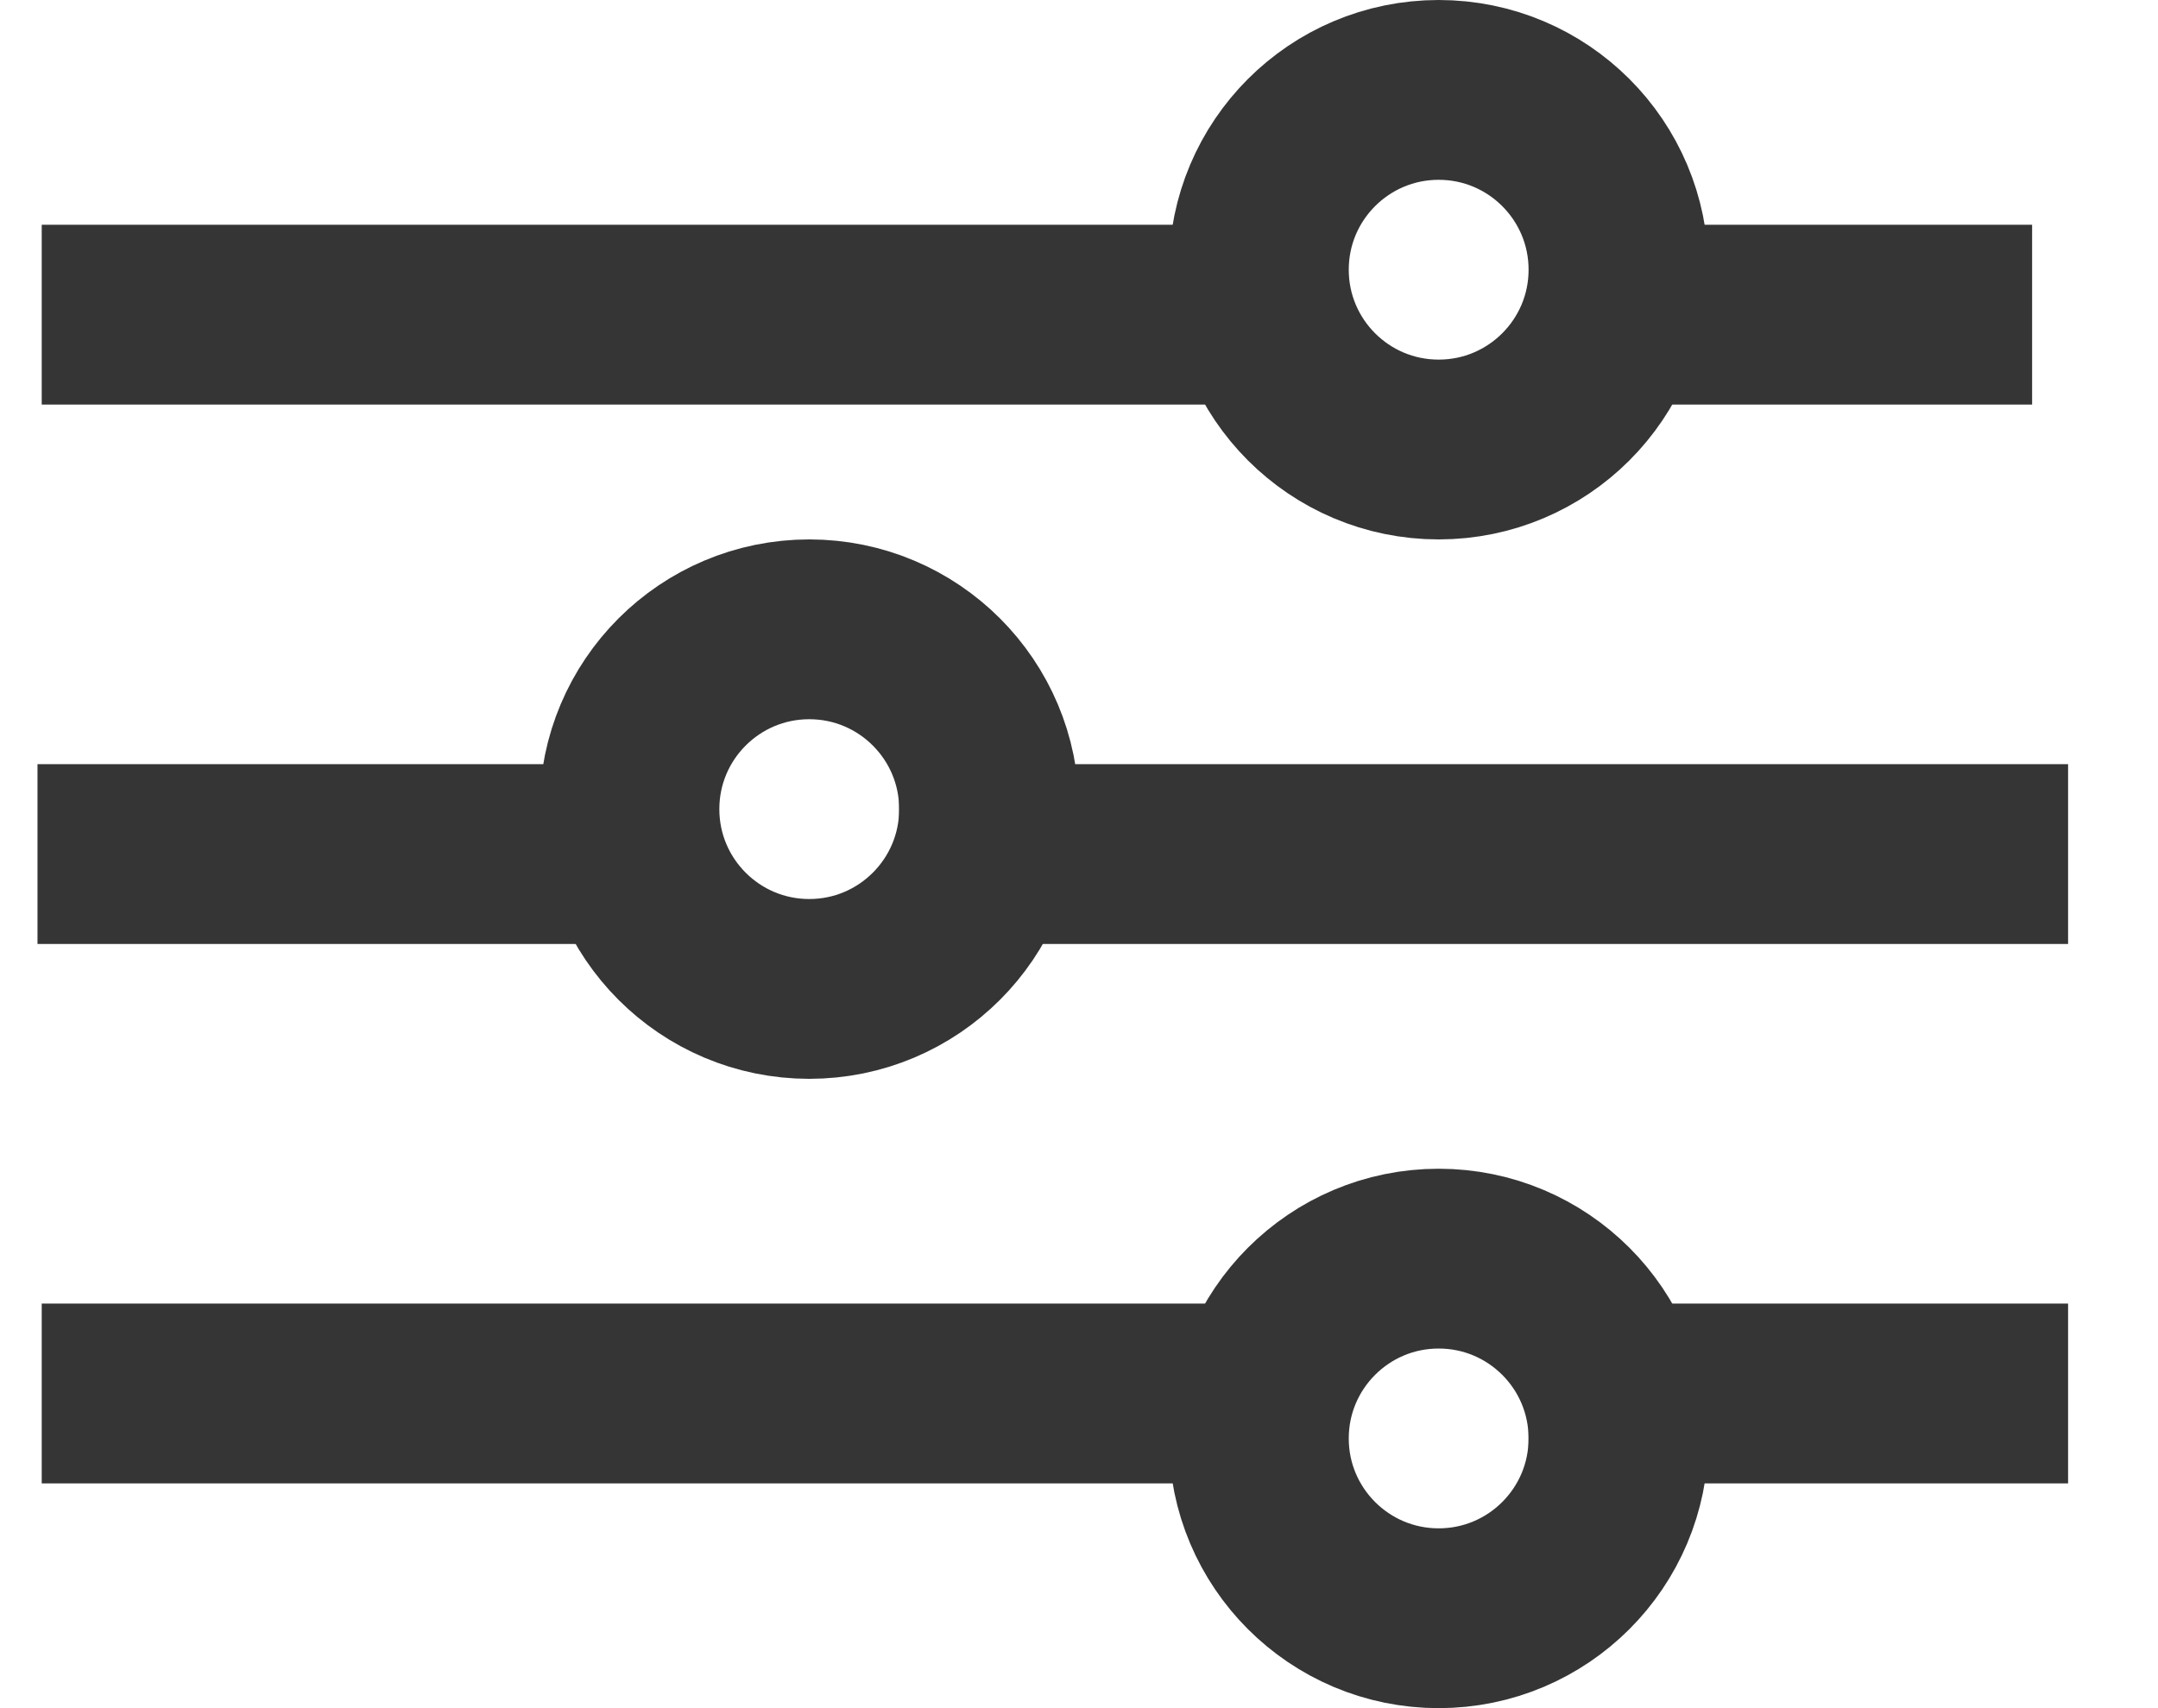 <?xml version="1.0" encoding="UTF-8"?>
<svg width="24px" height="19px" viewBox="0 0 24 19" version="1.1" xmlns="http://www.w3.org/2000/svg" xmlns:xlink="http://www.w3.org/1999/xlink">
    <title>Group 25</title>
    <g id="Desktop" stroke="none" stroke-width="1" fill="none" fill-rule="evenodd">
        <g id="Desktop-SRP-List-New-Homes" transform="translate(-894, -176)" stroke="#353535" stroke-width="2">
            <g id="Group-25" transform="translate(895, 177)">
                <circle id="Oval" cx="15" cy="2" r="2"></circle>
                <circle id="Oval-Copy" cx="8" cy="8" r="2"></circle>
                <circle id="Oval-Copy-2" cx="15" cy="15" r="2"></circle>
                <line x1="17" y1="14.5" x2="21" y2="14.5" id="Line-7" stroke-linecap="square"></line>
                <line x1="12.536" y1="14.5" x2="0.464" y2="14.5" id="Line-8" stroke-linecap="square"></line>
                <line x1="17.4" y1="2.5" x2="20.6" y2="2.5" id="Line-4" stroke-linecap="square"></line>
                <line x1="0.464" y1="2.5" x2="12.536" y2="2.5" id="Line-4-Copy" stroke-linecap="square"></line>
                <line x1="4.583" y1="8.5" x2="0.417" y2="8.5" id="Line-5" stroke-linecap="square"></line>
                <line x1="10" y1="8.5" x2="21" y2="8.5" id="Line-6" stroke-linecap="square"></line>
            </g>
        </g>
    </g>
</svg>